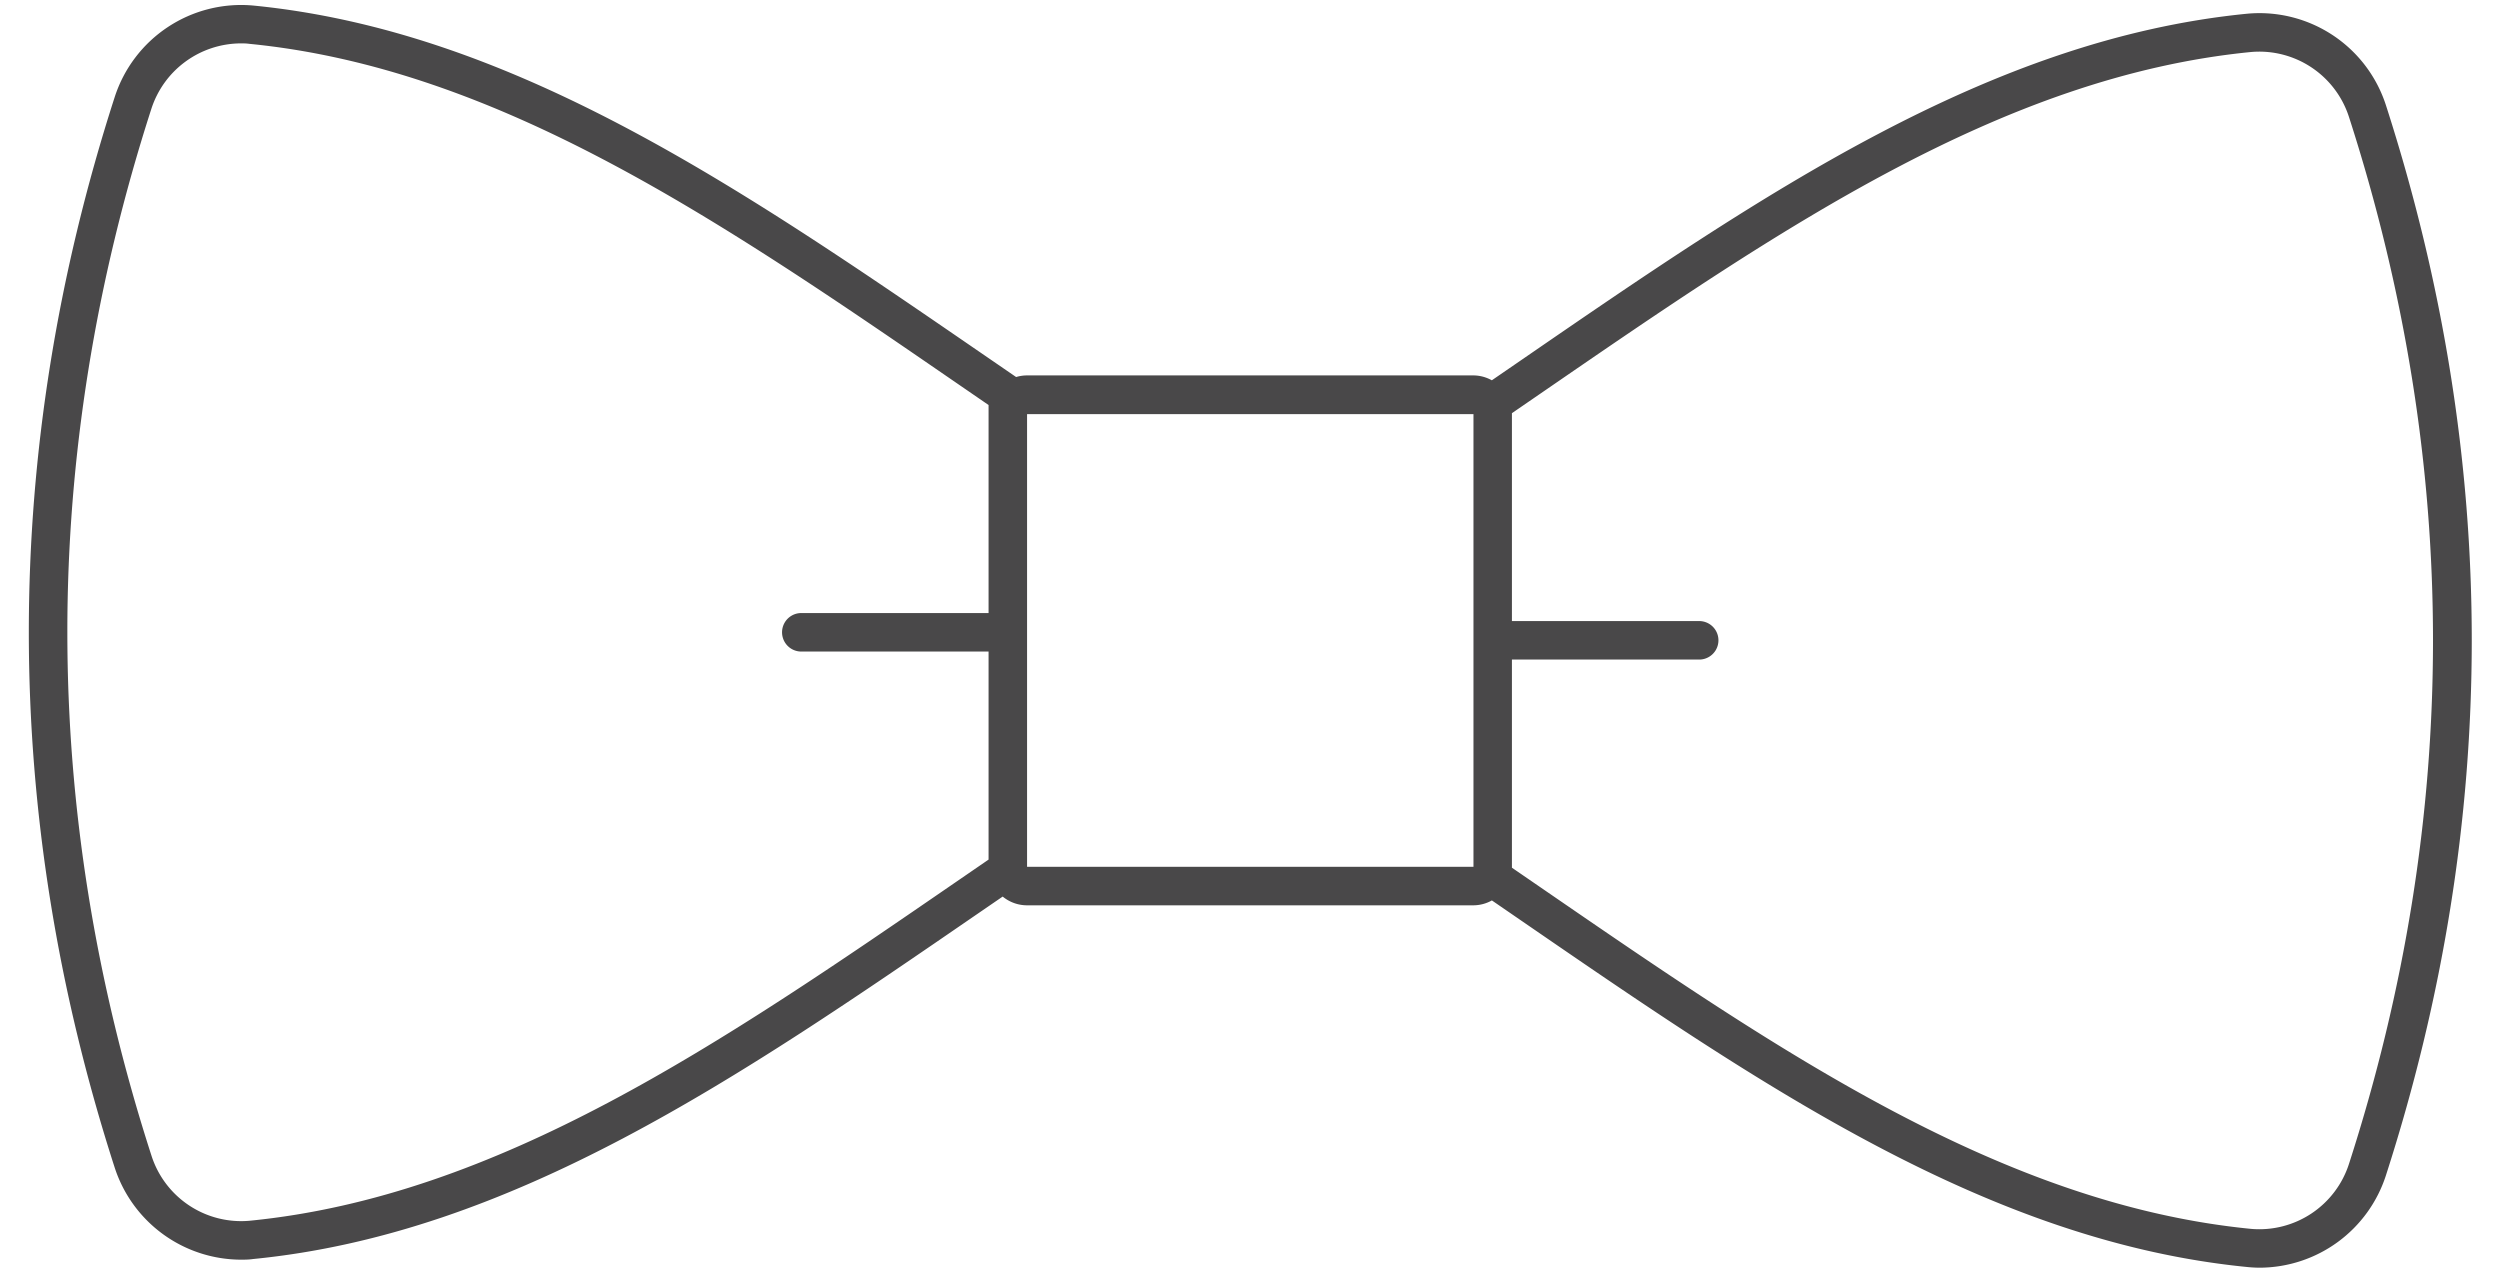 <?xml version="1.0" encoding="UTF-8" standalone="no"?><svg xmlns="http://www.w3.org/2000/svg" xmlns:xlink="http://www.w3.org/1999/xlink" data-name="Layer 1" fill="#494849" height="259.5" preserveAspectRatio="xMidYMid meet" version="1" viewBox="-5.9 -1.0 511.7 259.5" width="511.7" zoomAndPan="magnify"><g id="change1_1"><path d="M43.32,256.83c.85,0,1.7,0,2.56-.13,53.06-5.2,99.42-37.07,148.51-70.8l4.94-3.39a7.84,7.84,0,0,0,5,1.79h91.37a7.83,7.83,0,0,0,3.76-1l6.17,4.24c49.08,33.74,95.45,65.6,148.51,70.8q1.29.13,2.56.13a27.26,27.26,0,0,0,25.74-18.86c23.44-72.7,23.44-146.41,0-219.11A27.2,27.2,0,0,0,454.12,1.8C401.06,7,354.7,38.86,305.62,72.6l-6.17,4.24a7.83,7.83,0,0,0-3.76-1H204.32a7.84,7.84,0,0,0-2.24.33l-7.69-5.28C145.3,37.19,98.94,5.33,45.88.13a27.2,27.2,0,0,0-28.3,18.73C-5.86,91.55-5.86,165.27,17.58,238A27.26,27.26,0,0,0,43.32,256.83Zm260.24-80.41V134h38.33a3.94,3.94,0,0,0,0-7.88H303.56V83.57l6.52-4.48C358.3,45.95,403.85,14.64,454.89,9.64a19.28,19.28,0,0,1,20,13.31c22.93,71.09,22.93,143.18,0,214.27a19.28,19.28,0,0,1-20,13.31c-51-5-96.59-36.31-144.81-69.45l-6.52-4.48ZM204.32,83.76h91.37v92.66H204.32ZM25.08,21.28A19.33,19.33,0,0,1,43.31,7.88c.6,0,1.2,0,1.8.09,51,5,96.59,36.31,144.81,69.45l6.52,4.48v42.58H158.11a3.94,3.94,0,0,0,0,7.88h38.33v42.58l-6.52,4.48c-48.22,33.14-93.77,64.45-144.81,69.45a19.28,19.28,0,0,1-20-13.31C2.15,164.46,2.15,92.37,25.08,21.28Z"/></g></svg>
